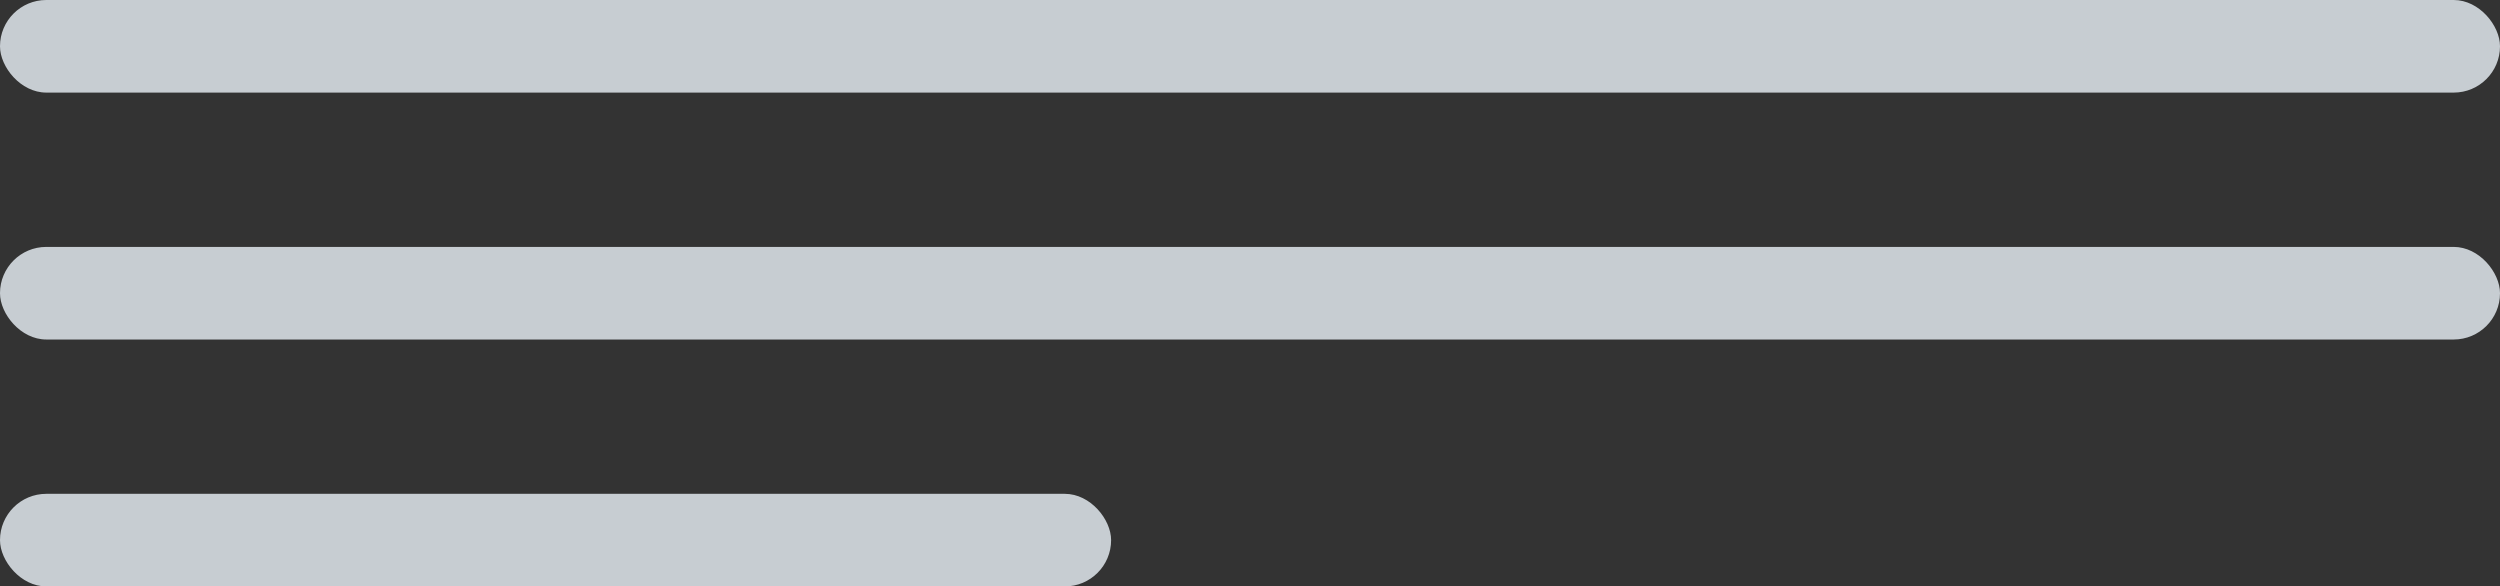 <svg xmlns="http://www.w3.org/2000/svg" width="162" height="38" fill="none" viewBox="0 0 162 38"><rect x="0" y="0" width="162" height="38" fill="#333333" stroke="none"/><rect width="162" height="6" fill="#ECF4FA" opacity=".8" rx="3"/><rect width="162" height="6" y="16" fill="#ECF4FA" opacity=".8" rx="3"/><rect width="72" height="6" y="32" fill="#ECF4FA" opacity=".8" rx="3"/></svg>